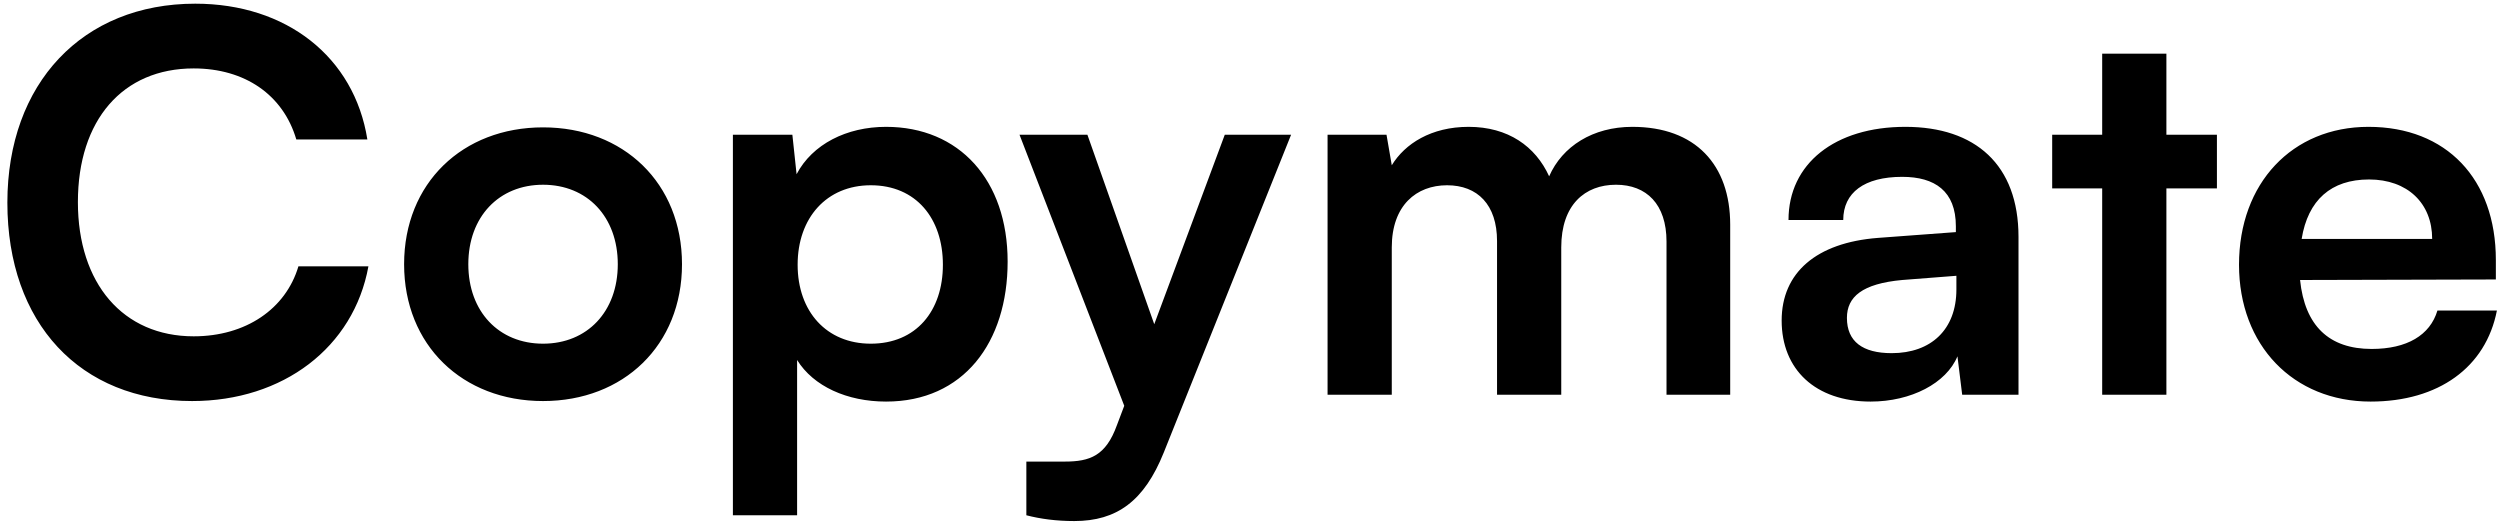 <svg width="190" height="40" viewBox="0 0 190 40" fill="none" xmlns="http://www.w3.org/2000/svg">
<path d="M14.6 30.48C21.52 30.48 26.88 26.4 28 20.24H22.68C21.72 23.48 18.68 25.56 14.72 25.56C9.36 25.56 5.92 21.56 5.92 15.36C5.92 9.12 9.32 5.2 14.72 5.2C18.6 5.2 21.52 7.2 22.52 10.6H27.92C26.92 4.32 21.76 0.28 14.84 0.28C6.28 0.28 0.56 6.32 0.56 15.4C0.56 24.56 6.08 30.48 14.6 30.48ZM30.712 20.08C30.712 26.24 35.152 30.48 41.272 30.48C47.392 30.48 51.832 26.24 51.832 20.08C51.832 13.92 47.392 9.68 41.272 9.68C35.152 9.68 30.712 13.92 30.712 20.08ZM35.592 20.08C35.592 16.48 37.912 14.04 41.272 14.04C44.632 14.04 46.952 16.48 46.952 20.08C46.952 23.68 44.632 26.12 41.272 26.12C37.912 26.12 35.592 23.68 35.592 20.08ZM55.7 39.16H60.58V27.36C61.82 29.36 64.38 30.52 67.34 30.52C73.22 30.52 76.58 26.04 76.58 19.88C76.58 13.68 72.9 9.64 67.34 9.64C64.34 9.64 61.74 10.96 60.54 13.24L60.22 10.24H55.7V39.16ZM60.62 20.12C60.62 16.56 62.82 14.08 66.18 14.08C69.62 14.08 71.66 16.6 71.66 20.12C71.66 23.64 69.62 26.12 66.18 26.12C62.82 26.12 60.62 23.68 60.62 20.12ZM78.003 39.16C79.083 39.44 80.283 39.6 81.643 39.6C84.883 39.6 86.963 38.08 88.443 34.4L98.123 10.24H93.083L87.723 24.64L82.643 10.24H77.483L85.443 30.84L84.883 32.32C84.043 34.64 82.843 35.08 80.923 35.08H78.003V39.16ZM105.775 30V18.8C105.775 15.6 107.655 14.08 109.975 14.08C112.295 14.08 113.775 15.56 113.775 18.32V30H118.655V18.8C118.655 15.56 120.455 14.04 122.815 14.04C125.135 14.04 126.655 15.52 126.655 18.36V30H131.495V17.08C131.495 12.52 128.855 9.64 124.055 9.64C121.055 9.64 118.735 11.12 117.735 13.4C116.695 11.12 114.615 9.64 111.615 9.64C108.775 9.64 106.775 10.92 105.775 12.56L105.375 10.24H100.895V30H105.775ZM142.166 30.52C145.246 30.52 147.926 29.12 148.766 27.08L149.126 30H153.406V18C153.406 12.52 150.126 9.64 144.806 9.64C139.446 9.64 135.926 12.44 135.926 16.72H140.086C140.086 14.64 141.686 13.44 144.566 13.44C147.046 13.44 148.646 14.52 148.646 17.2V17.64L142.726 18.08C138.046 18.44 135.406 20.72 135.406 24.36C135.406 28.08 137.966 30.52 142.166 30.52ZM143.766 26.84C141.566 26.84 140.366 25.96 140.366 24.16C140.366 22.56 141.526 21.56 144.566 21.28L148.686 20.96V22C148.686 25.04 146.766 26.84 143.766 26.84ZM164.646 30V14.32H168.486V10.24H164.646V4.08H159.766V10.24H155.966V14.32H159.766V30H164.646ZM180.165 30.52C185.325 30.52 188.925 27.92 189.765 23.6H185.245C184.685 25.48 182.925 26.52 180.245 26.52C177.005 26.52 175.165 24.76 174.805 21.28L189.685 21.24V19.76C189.685 13.6 185.925 9.64 180.005 9.64C174.205 9.64 170.165 13.92 170.165 20.12C170.165 26.24 174.285 30.52 180.165 30.52ZM180.045 13.64C182.965 13.64 184.845 15.44 184.845 18.16H174.925C175.405 15.2 177.165 13.64 180.045 13.64Z" fill="black"/>
</svg>
